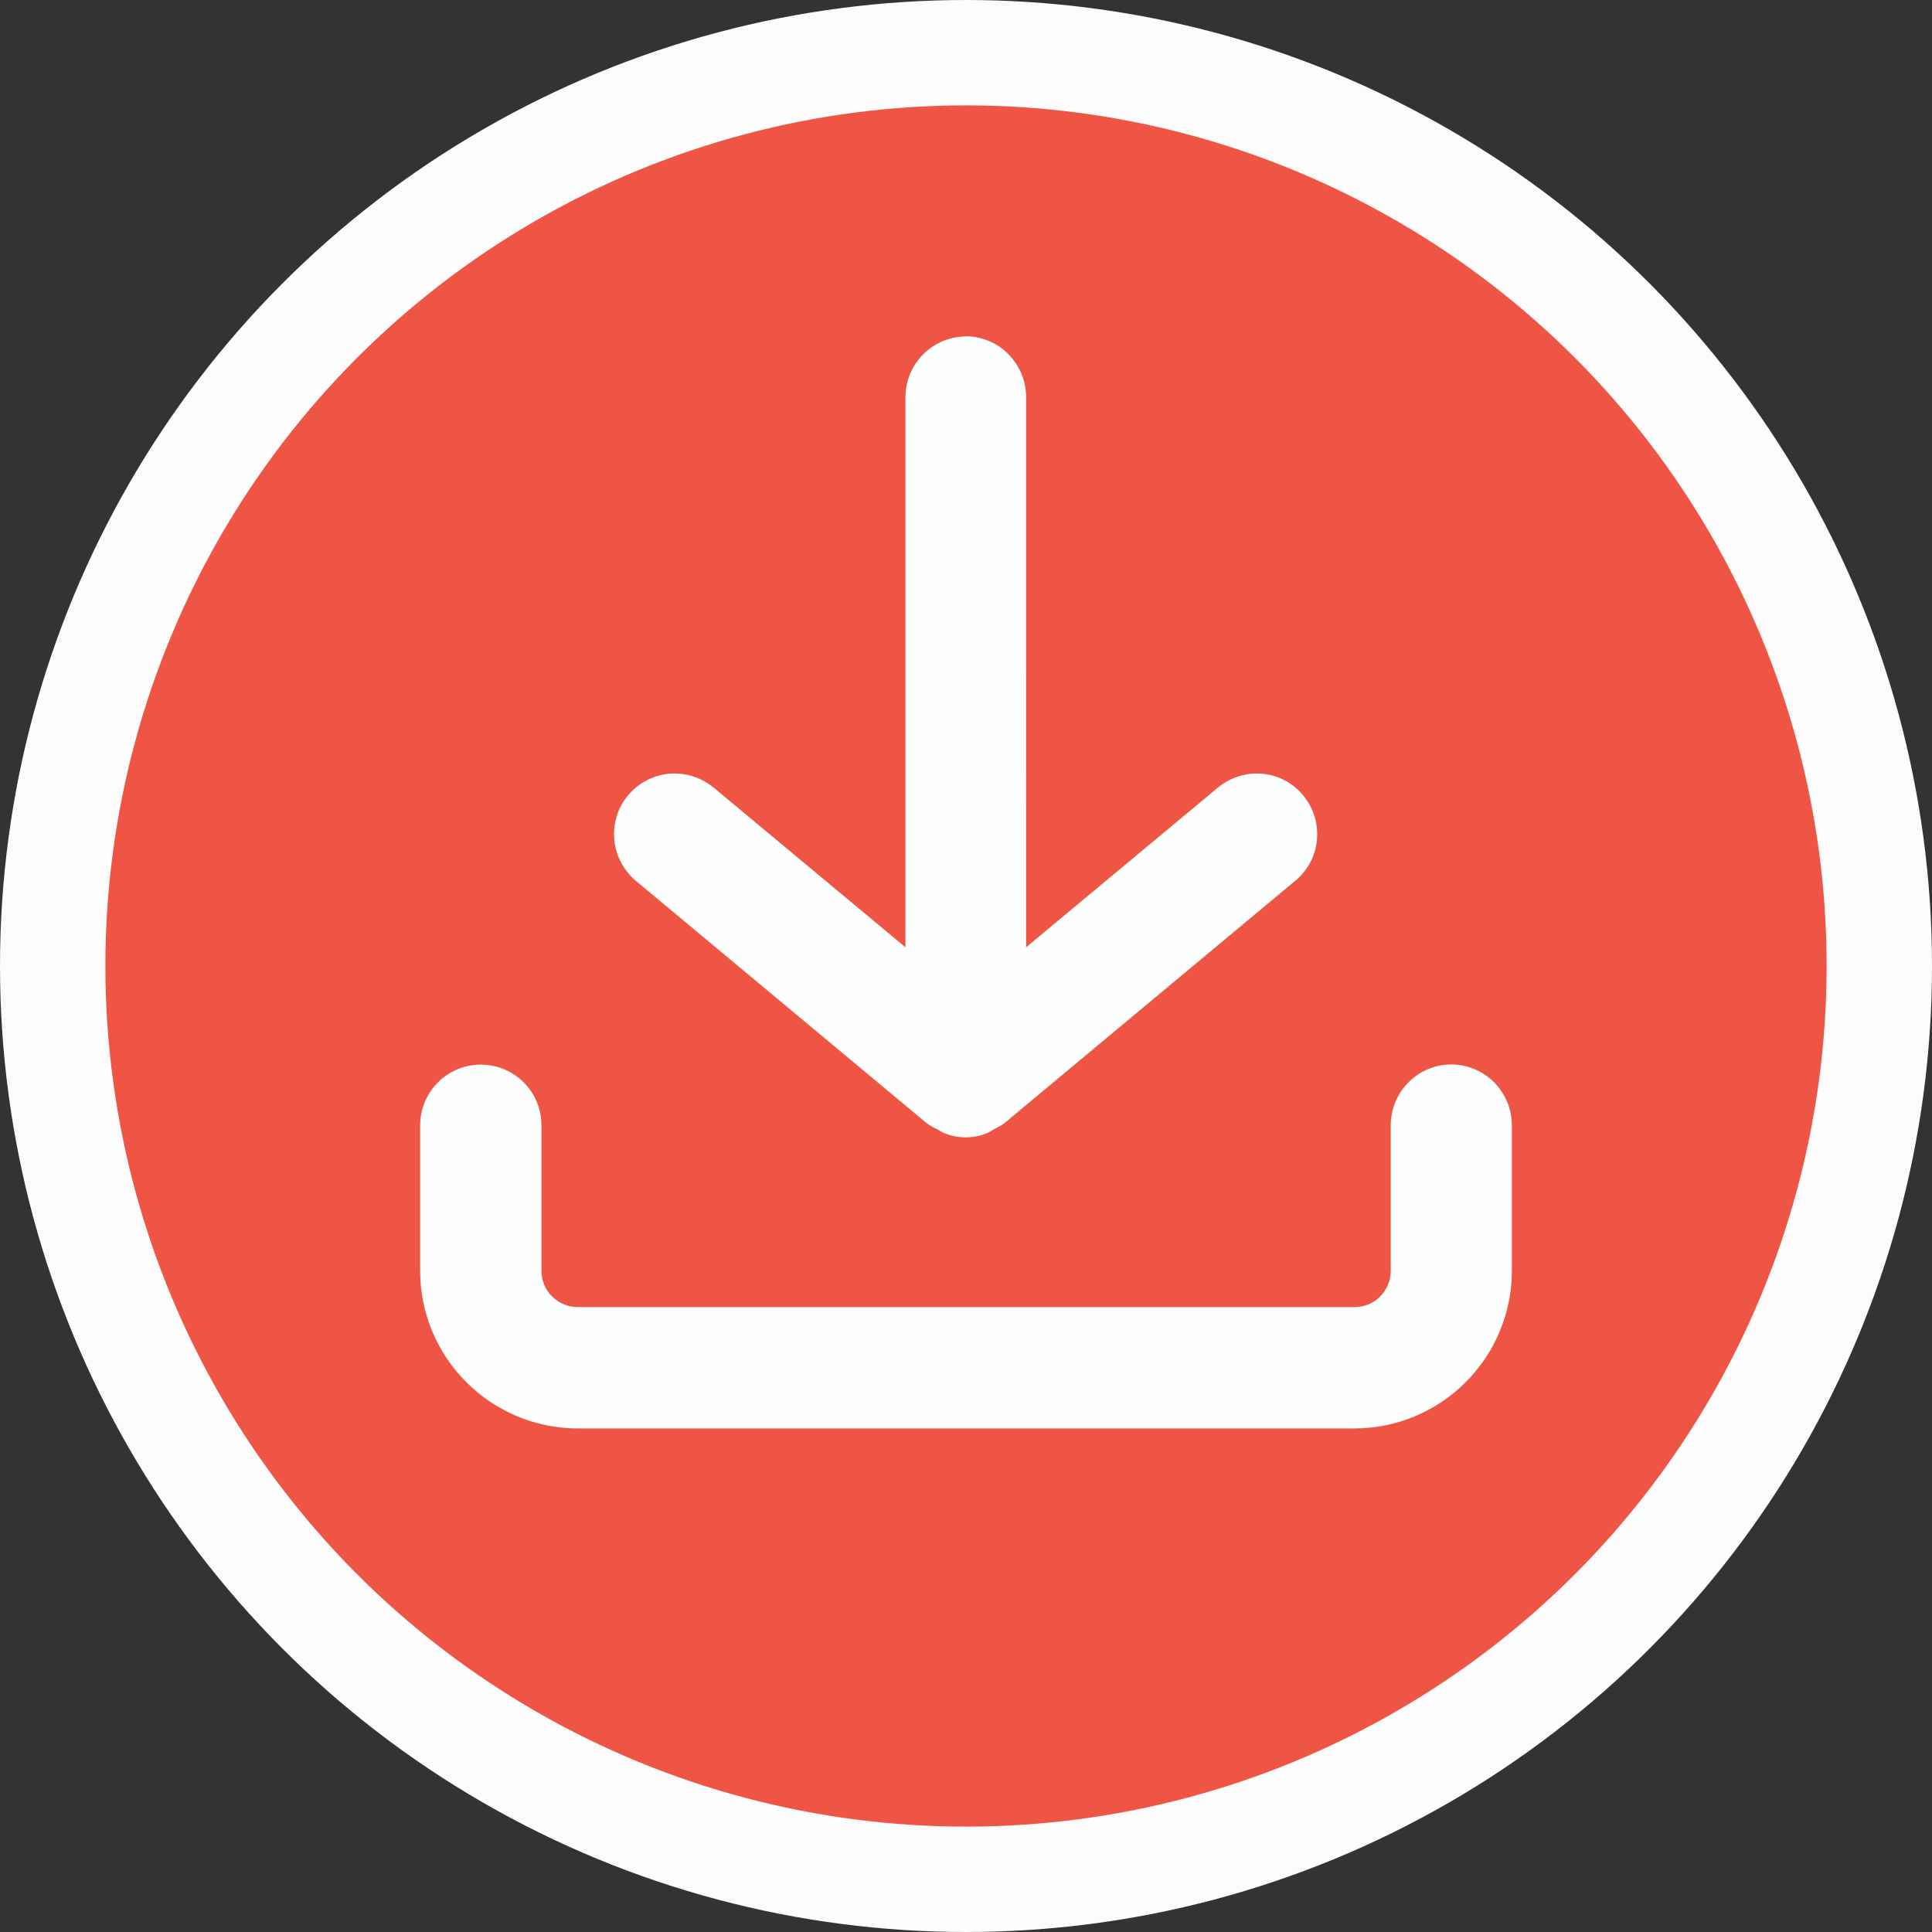 <?xml version="1.0" encoding="UTF-8"?><svg id="Ebene_2" xmlns="http://www.w3.org/2000/svg" viewBox="0 0 83.6 83.6"><rect x="0" y="0" width="83.6" height="83.6" fill="#333333" stroke="none"/><g id="Download_Button"><circle cx="41.8" cy="41.8" r="39.52" fill="#ef5545" stroke="#fcfcfc" stroke-miterlimit="10" stroke-width="4.56"/><g><path d="M62.8,46.06c-.7,0-1.36,.28-1.85,.77-.49,.49-.77,1.16-.77,1.86v6.3c0,.42-.17,.82-.46,1.11-.29,.3-.7,.46-1.11,.46H25c-.42,0-.82-.17-1.11-.46-.3-.29-.46-.7-.46-1.11v-6.3c0-.94-.5-1.8-1.31-2.27-.81-.47-1.81-.47-2.63,0-.81,.47-1.31,1.34-1.31,2.27v6.3c0,1.81,.72,3.54,2,4.82,1.28,1.28,3.01,2,4.82,2H58.6c1.81,0,3.54-.72,4.82-2,1.28-1.28,2-3.01,2-4.82v-6.3c0-.7-.28-1.36-.77-1.86-.49-.49-1.16-.77-1.86-.77h0Z" fill="#fdffff"/><path d="M41.8,14.56c-.7,0-1.36,.28-1.85,.77-.49,.49-.77,1.16-.77,1.86v23.8l-8.3-6.91c-.54-.44-1.22-.66-1.92-.6-.69,.06-1.33,.4-1.78,.93-.45,.54-.66,1.22-.6,1.92,.06,.69,.4,1.33,.93,1.78l12.6,10.5c.13,.09,.27,.18,.42,.24,.1,.06,.2,.12,.3,.17,.61,.26,1.3,.26,1.91,0,.1-.05,.2-.11,.29-.17,.15-.07,.29-.15,.42-.24l12.6-10.5c.56-.46,.9-1.13,.94-1.85,.05-.72-.21-1.43-.7-1.96-.49-.53-1.18-.83-1.91-.83-.61,0-1.21,.22-1.68,.61l-8.3,6.91V17.18c0-.7-.28-1.36-.77-1.86-.49-.49-1.16-.77-1.85-.77h0Z" fill="#fdffff"/></g></g></svg>